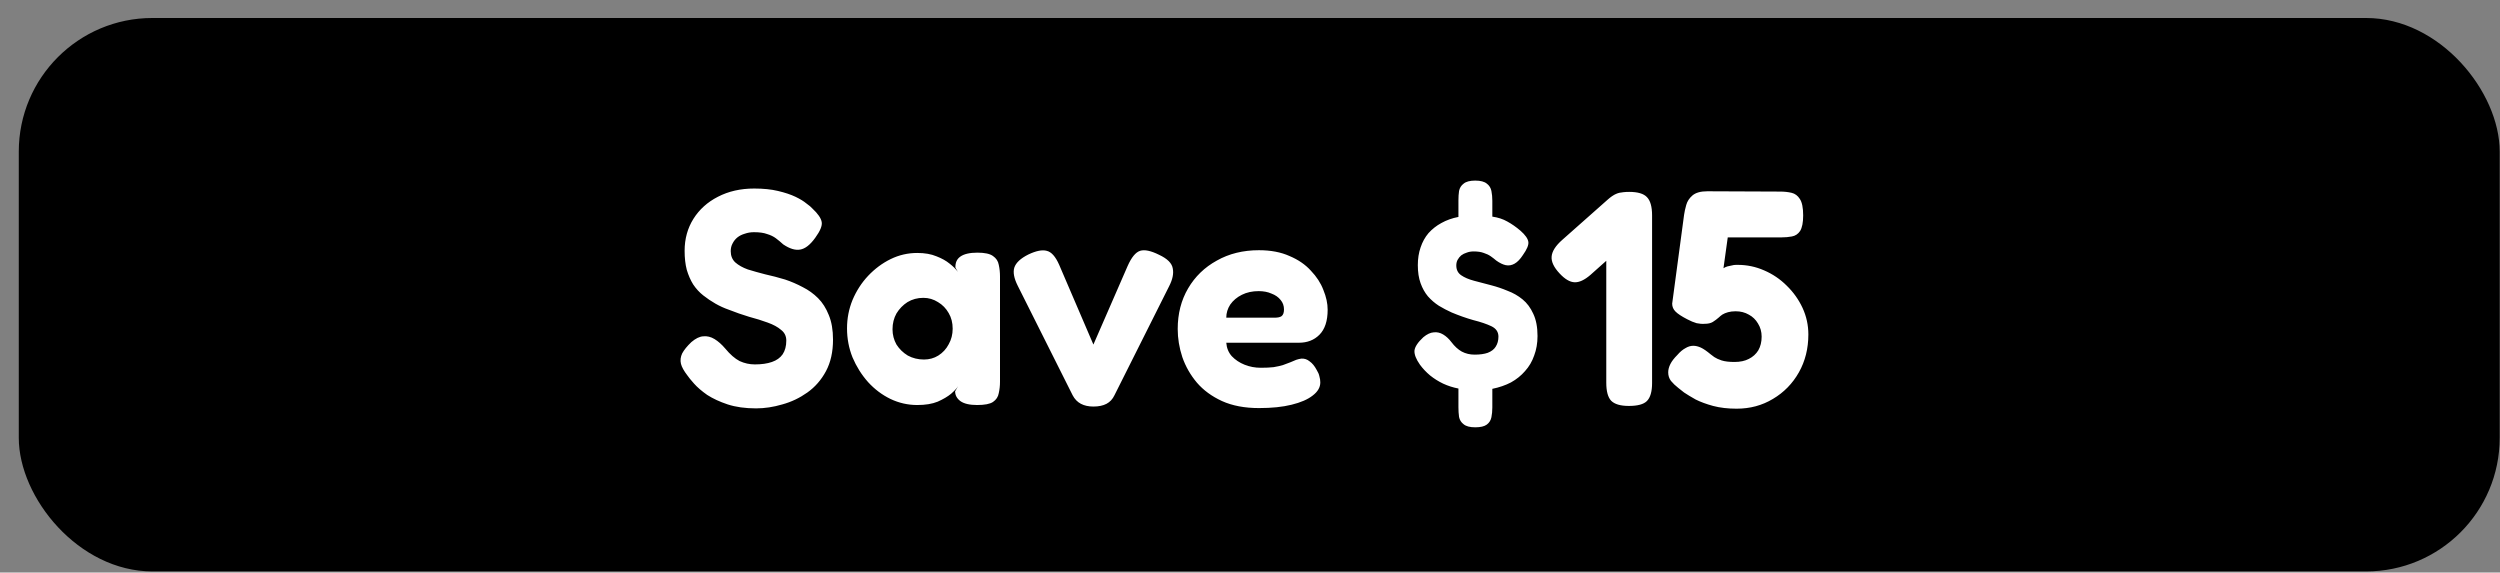 <svg width="131" height="30" viewBox="0 0 131 30" fill="none" xmlns="http://www.w3.org/2000/svg">
<rect x="0" y="0" width="131" height="30" fill="#808080" stroke="none"/>
<rect x="0.984" y="0.943" width="130" height="29" rx="7" fill="black"/>
<path d="M39.618 21.399C39.053 21.399 38.557 21.33 38.13 21.191C37.714 21.053 37.357 20.887 37.058 20.695C36.77 20.493 36.541 20.295 36.37 20.103C36.199 19.911 36.082 19.767 36.018 19.671C35.837 19.437 35.725 19.234 35.682 19.063C35.639 18.882 35.661 18.701 35.746 18.519C35.842 18.338 36.002 18.141 36.226 17.927C36.45 17.735 36.658 17.634 36.85 17.623C37.053 17.602 37.25 17.65 37.442 17.767C37.634 17.885 37.821 18.05 38.002 18.263C38.258 18.573 38.509 18.791 38.754 18.919C39.01 19.037 39.277 19.095 39.554 19.095C39.906 19.095 40.205 19.053 40.45 18.967C40.695 18.882 40.882 18.749 41.01 18.567C41.138 18.375 41.202 18.135 41.202 17.847C41.202 17.613 41.111 17.426 40.93 17.287C40.759 17.138 40.525 17.01 40.226 16.903C39.938 16.797 39.613 16.695 39.25 16.599C38.898 16.493 38.546 16.37 38.194 16.231C37.949 16.146 37.714 16.039 37.49 15.911C37.266 15.783 37.053 15.639 36.85 15.479C36.647 15.319 36.471 15.127 36.322 14.903C36.183 14.679 36.071 14.423 35.986 14.135C35.911 13.847 35.874 13.517 35.874 13.143C35.874 12.514 36.029 11.954 36.338 11.463C36.647 10.973 37.074 10.589 37.618 10.311C38.173 10.023 38.807 9.879 39.522 9.879C40.002 9.879 40.418 9.922 40.77 10.007C41.133 10.093 41.437 10.194 41.682 10.311C41.927 10.429 42.119 10.546 42.258 10.663C42.407 10.77 42.509 10.855 42.562 10.919C42.861 11.197 43.026 11.437 43.058 11.639C43.09 11.831 42.978 12.103 42.722 12.455C42.455 12.829 42.189 13.037 41.922 13.079C41.666 13.122 41.373 13.031 41.042 12.807C40.914 12.69 40.786 12.583 40.658 12.487C40.53 12.391 40.375 12.317 40.194 12.263C40.023 12.199 39.794 12.167 39.506 12.167C39.335 12.167 39.175 12.194 39.026 12.247C38.877 12.29 38.749 12.354 38.642 12.439C38.535 12.525 38.45 12.631 38.386 12.759C38.322 12.877 38.29 13.01 38.29 13.159C38.29 13.405 38.37 13.602 38.53 13.751C38.701 13.901 38.919 14.023 39.186 14.119C39.463 14.205 39.767 14.29 40.098 14.375C40.439 14.45 40.786 14.541 41.138 14.647C41.458 14.754 41.767 14.887 42.066 15.047C42.365 15.197 42.631 15.389 42.866 15.623C43.101 15.858 43.287 16.151 43.426 16.503C43.575 16.855 43.65 17.287 43.65 17.799C43.65 18.439 43.527 18.989 43.282 19.447C43.037 19.906 42.711 20.279 42.306 20.567C41.901 20.855 41.463 21.063 40.994 21.191C40.525 21.33 40.066 21.399 39.618 21.399ZM51.2 21.223C50.806 21.223 50.512 21.154 50.32 21.015C50.139 20.877 50.048 20.706 50.048 20.503L50.208 20.231C50.144 20.338 50.022 20.471 49.84 20.631C49.659 20.781 49.424 20.919 49.136 21.047C48.848 21.165 48.491 21.223 48.064 21.223C47.574 21.223 47.104 21.117 46.656 20.903C46.219 20.69 45.83 20.397 45.488 20.023C45.147 19.639 44.875 19.207 44.672 18.727C44.48 18.247 44.384 17.741 44.384 17.207C44.384 16.685 44.48 16.189 44.672 15.719C44.875 15.239 45.147 14.818 45.488 14.455C45.84 14.082 46.235 13.789 46.672 13.575C47.11 13.362 47.574 13.255 48.064 13.255C48.459 13.255 48.795 13.314 49.072 13.431C49.35 13.538 49.579 13.666 49.76 13.815C49.952 13.965 50.096 14.109 50.192 14.247L50.064 14.023C50.054 13.767 50.139 13.575 50.32 13.447C50.512 13.309 50.811 13.239 51.216 13.239C51.6 13.239 51.872 13.298 52.032 13.415C52.203 13.533 52.304 13.687 52.336 13.879C52.379 14.071 52.4 14.274 52.4 14.487V20.007C52.4 20.21 52.379 20.407 52.336 20.599C52.304 20.791 52.203 20.946 52.032 21.063C51.872 21.17 51.595 21.223 51.2 21.223ZM48.416 18.839C48.694 18.839 48.944 18.77 49.168 18.631C49.403 18.482 49.584 18.285 49.712 18.039C49.851 17.794 49.92 17.522 49.92 17.223C49.92 16.914 49.851 16.642 49.712 16.407C49.574 16.162 49.387 15.97 49.152 15.831C48.918 15.682 48.662 15.607 48.384 15.607C48.075 15.607 47.798 15.682 47.552 15.831C47.318 15.981 47.126 16.178 46.976 16.423C46.838 16.669 46.768 16.946 46.768 17.255C46.768 17.543 46.838 17.81 46.976 18.055C47.126 18.29 47.323 18.482 47.568 18.631C47.824 18.77 48.107 18.839 48.416 18.839ZM57.294 21.303C57.038 21.303 56.819 21.255 56.638 21.159C56.456 21.063 56.312 20.914 56.206 20.711L53.326 14.967C53.134 14.583 53.075 14.269 53.15 14.023C53.235 13.767 53.48 13.538 53.886 13.335C54.291 13.143 54.611 13.079 54.846 13.143C55.091 13.197 55.31 13.442 55.502 13.879L57.294 18.055L59.086 13.943C59.288 13.485 59.507 13.218 59.742 13.143C59.976 13.069 60.307 13.138 60.734 13.351C61.171 13.554 61.411 13.794 61.454 14.071C61.507 14.338 61.443 14.647 61.262 14.999L58.398 20.711C58.302 20.914 58.163 21.063 57.982 21.159C57.8 21.255 57.571 21.303 57.294 21.303ZM65.969 21.383C65.222 21.383 64.576 21.261 64.032 21.015C63.499 20.77 63.062 20.45 62.721 20.055C62.379 19.65 62.123 19.202 61.953 18.711C61.792 18.221 61.712 17.73 61.712 17.239C61.712 16.439 61.894 15.73 62.257 15.111C62.619 14.493 63.12 14.007 63.761 13.655C64.4 13.293 65.136 13.111 65.969 13.111C66.587 13.111 67.121 13.213 67.569 13.415C68.027 13.607 68.4 13.863 68.689 14.183C68.987 14.493 69.206 14.829 69.344 15.191C69.494 15.554 69.569 15.901 69.569 16.231C69.569 16.818 69.424 17.255 69.136 17.543C68.859 17.821 68.502 17.959 68.064 17.959H64.257C64.278 18.237 64.374 18.471 64.544 18.663C64.726 18.855 64.95 19.005 65.216 19.111C65.483 19.218 65.766 19.271 66.064 19.271C66.32 19.271 66.544 19.261 66.737 19.239C66.928 19.207 67.094 19.17 67.233 19.127C67.371 19.074 67.499 19.026 67.617 18.983C67.734 18.93 67.835 18.887 67.921 18.855C68.016 18.823 68.107 18.802 68.192 18.791C68.353 18.781 68.496 18.829 68.624 18.935C68.763 19.031 68.886 19.181 68.993 19.383C69.067 19.501 69.115 19.613 69.136 19.719C69.168 19.826 69.184 19.933 69.184 20.039C69.184 20.295 69.051 20.525 68.784 20.727C68.528 20.93 68.16 21.09 67.68 21.207C67.211 21.325 66.641 21.383 65.969 21.383ZM64.257 16.647H66.784C66.955 16.647 67.078 16.621 67.153 16.567C67.238 16.503 67.281 16.386 67.281 16.215C67.281 16.023 67.222 15.858 67.105 15.719C66.987 15.57 66.827 15.458 66.624 15.383C66.433 15.298 66.209 15.255 65.953 15.255C65.622 15.255 65.329 15.319 65.073 15.447C64.817 15.575 64.614 15.746 64.465 15.959C64.326 16.173 64.257 16.402 64.257 16.647ZM80.566 17.607C80.566 17.981 80.507 18.322 80.39 18.631C80.283 18.941 80.123 19.213 79.91 19.447C79.707 19.682 79.462 19.879 79.174 20.039C78.886 20.189 78.56 20.301 78.198 20.375V21.351C78.198 21.533 78.182 21.703 78.15 21.863C78.118 22.023 78.038 22.151 77.91 22.247C77.782 22.343 77.579 22.391 77.302 22.391C77.024 22.391 76.822 22.338 76.694 22.231C76.566 22.135 76.486 22.007 76.454 21.847C76.432 21.687 76.422 21.517 76.422 21.335V20.359C76.144 20.306 75.878 20.221 75.622 20.103C75.376 19.986 75.147 19.842 74.934 19.671C74.731 19.501 74.555 19.314 74.406 19.111C74.203 18.823 74.107 18.578 74.118 18.375C74.139 18.173 74.294 17.938 74.582 17.671C74.774 17.511 74.955 17.426 75.126 17.415C75.296 17.394 75.462 17.431 75.622 17.527C75.782 17.623 75.926 17.757 76.054 17.927C76.224 18.151 76.406 18.317 76.598 18.423C76.8 18.53 77.024 18.583 77.27 18.583C77.547 18.583 77.776 18.551 77.958 18.487C78.15 18.413 78.288 18.306 78.374 18.167C78.47 18.018 78.518 17.842 78.518 17.639C78.518 17.394 78.395 17.213 78.15 17.095C77.904 16.978 77.59 16.871 77.206 16.775C76.832 16.669 76.454 16.535 76.07 16.375C75.835 16.269 75.611 16.151 75.398 16.023C75.184 15.885 74.992 15.719 74.822 15.527C74.662 15.335 74.534 15.106 74.438 14.839C74.342 14.573 74.294 14.258 74.294 13.895C74.294 13.554 74.342 13.245 74.438 12.967C74.534 12.679 74.672 12.429 74.854 12.215C75.046 12.002 75.27 11.826 75.526 11.687C75.792 11.538 76.091 11.431 76.422 11.367V10.503C76.422 10.322 76.432 10.157 76.454 10.007C76.486 9.847 76.566 9.719 76.694 9.623C76.822 9.517 77.024 9.463 77.302 9.463C77.579 9.463 77.782 9.517 77.91 9.623C78.038 9.719 78.118 9.847 78.15 10.007C78.182 10.167 78.198 10.338 78.198 10.519V11.351C78.496 11.394 78.758 11.479 78.982 11.607C79.216 11.735 79.446 11.895 79.67 12.087C79.926 12.311 80.064 12.509 80.086 12.679C80.107 12.839 80.011 13.069 79.798 13.367C79.659 13.581 79.515 13.73 79.366 13.815C79.216 13.901 79.062 13.927 78.902 13.895C78.752 13.863 78.587 13.783 78.406 13.655C78.32 13.581 78.224 13.506 78.118 13.431C78.011 13.357 77.888 13.298 77.75 13.255C77.611 13.202 77.435 13.175 77.222 13.175C77.083 13.175 76.96 13.197 76.854 13.239C76.747 13.271 76.651 13.319 76.566 13.383C76.491 13.447 76.427 13.527 76.374 13.623C76.331 13.709 76.31 13.805 76.31 13.911C76.31 14.135 76.395 14.306 76.566 14.423C76.736 14.541 76.96 14.637 77.238 14.711C77.526 14.786 77.83 14.866 78.15 14.951C78.438 15.026 78.72 15.122 78.998 15.239C79.286 15.346 79.547 15.495 79.782 15.687C80.016 15.879 80.203 16.13 80.342 16.439C80.491 16.749 80.566 17.138 80.566 17.607ZM85.353 21.271C84.915 21.271 84.606 21.181 84.425 20.999C84.254 20.818 84.169 20.503 84.169 20.055V11.255C84.169 10.807 84.254 10.498 84.425 10.327C84.606 10.146 84.921 10.055 85.369 10.055C85.817 10.055 86.126 10.146 86.297 10.327C86.478 10.509 86.569 10.829 86.569 11.287V20.071C86.569 20.519 86.478 20.834 86.297 21.015C86.126 21.186 85.811 21.271 85.353 21.271ZM83.337 14.407C83.027 14.674 82.75 14.802 82.505 14.791C82.259 14.781 81.998 14.626 81.721 14.327C81.422 14.007 81.283 13.714 81.305 13.447C81.326 13.17 81.513 12.877 81.865 12.567L84.249 10.455C84.547 10.189 84.819 10.066 85.065 10.087C85.321 10.109 85.587 10.274 85.865 10.583C86.153 10.882 86.286 11.165 86.265 11.431C86.243 11.698 86.051 11.991 85.689 12.311L83.337 14.407ZM90.998 21.415C90.539 21.415 90.128 21.367 89.766 21.271C89.414 21.175 89.11 21.063 88.854 20.935C88.608 20.797 88.406 20.674 88.246 20.567C88.096 20.45 87.995 20.37 87.942 20.327C87.792 20.21 87.664 20.087 87.558 19.959C87.462 19.831 87.414 19.682 87.414 19.511C87.414 19.373 87.451 19.229 87.526 19.079C87.6 18.93 87.723 18.77 87.894 18.599C88.032 18.439 88.171 18.322 88.31 18.247C88.448 18.162 88.587 18.119 88.726 18.119C88.854 18.119 88.987 18.151 89.126 18.215C89.264 18.279 89.435 18.397 89.638 18.567C89.68 18.599 89.744 18.647 89.83 18.711C89.926 18.775 90.054 18.834 90.214 18.887C90.384 18.941 90.608 18.967 90.886 18.967C91.184 18.967 91.435 18.914 91.638 18.807C91.851 18.701 92.016 18.551 92.134 18.359C92.251 18.157 92.31 17.917 92.31 17.639C92.31 17.383 92.246 17.154 92.118 16.951C92 16.749 91.84 16.594 91.638 16.487C91.435 16.37 91.206 16.311 90.95 16.311C90.8 16.311 90.667 16.327 90.55 16.359C90.432 16.391 90.331 16.434 90.246 16.487C90.171 16.541 90.112 16.589 90.07 16.631C89.974 16.717 89.867 16.797 89.75 16.871C89.643 16.935 89.504 16.967 89.334 16.967C89.195 16.978 89.051 16.967 88.902 16.935C88.752 16.893 88.587 16.823 88.406 16.727C88.118 16.578 87.915 16.445 87.798 16.327C87.68 16.21 87.622 16.071 87.622 15.911L88.246 11.255C88.267 11.106 88.304 10.935 88.358 10.743C88.411 10.551 88.518 10.386 88.678 10.247C88.848 10.098 89.11 10.023 89.462 10.023L93.286 10.039C93.499 10.039 93.696 10.061 93.878 10.103C94.059 10.146 94.203 10.253 94.31 10.423C94.427 10.594 94.486 10.882 94.486 11.287C94.486 11.661 94.432 11.933 94.326 12.103C94.219 12.263 94.075 12.359 93.894 12.391C93.723 12.423 93.542 12.439 93.35 12.439H90.534L90.31 14.055C90.374 14.013 90.443 13.981 90.518 13.959C90.592 13.938 90.667 13.922 90.742 13.911C90.816 13.89 90.891 13.879 90.966 13.879H91.062C91.542 13.879 92 13.975 92.438 14.167C92.886 14.359 93.28 14.626 93.622 14.967C93.974 15.309 94.251 15.698 94.454 16.135C94.656 16.573 94.758 17.037 94.758 17.527C94.758 18.263 94.592 18.925 94.262 19.511C93.931 20.098 93.478 20.562 92.902 20.903C92.336 21.245 91.702 21.415 90.998 21.415Z" fill="white"/>
</svg>
